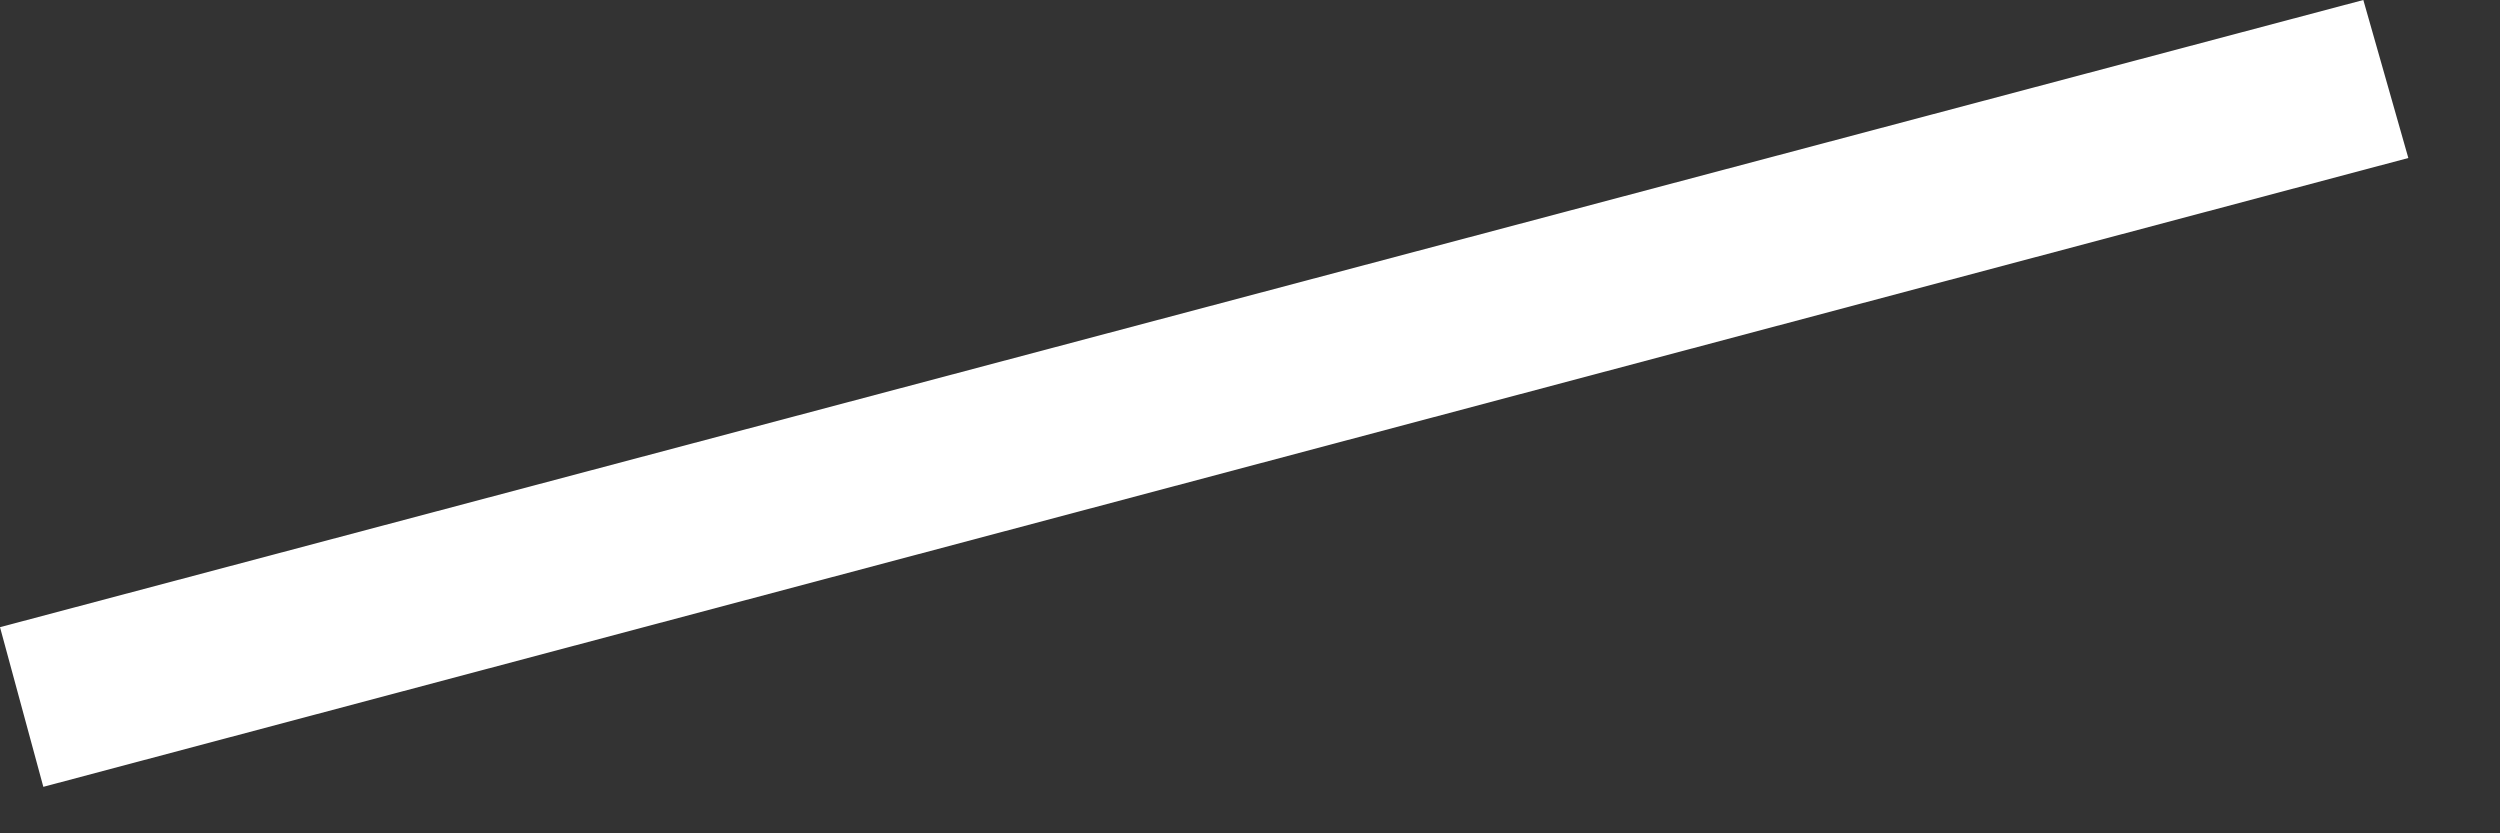 <?xml version="1.0" encoding="utf-8"?>
<svg xmlns="http://www.w3.org/2000/svg" fill="none" height="100%" overflow="visible" preserveAspectRatio="none" style="display: block;" viewBox="0 0 15 5" width="100%">
<rect x="0" y="0" width="15" height="5" fill="#333333" stroke="none"/>
<path d="M0.26 4.721L0 3.763L14.18 0L14.45 0.948L0.26 4.721Z" fill="white" id="Vector"/>
</svg>